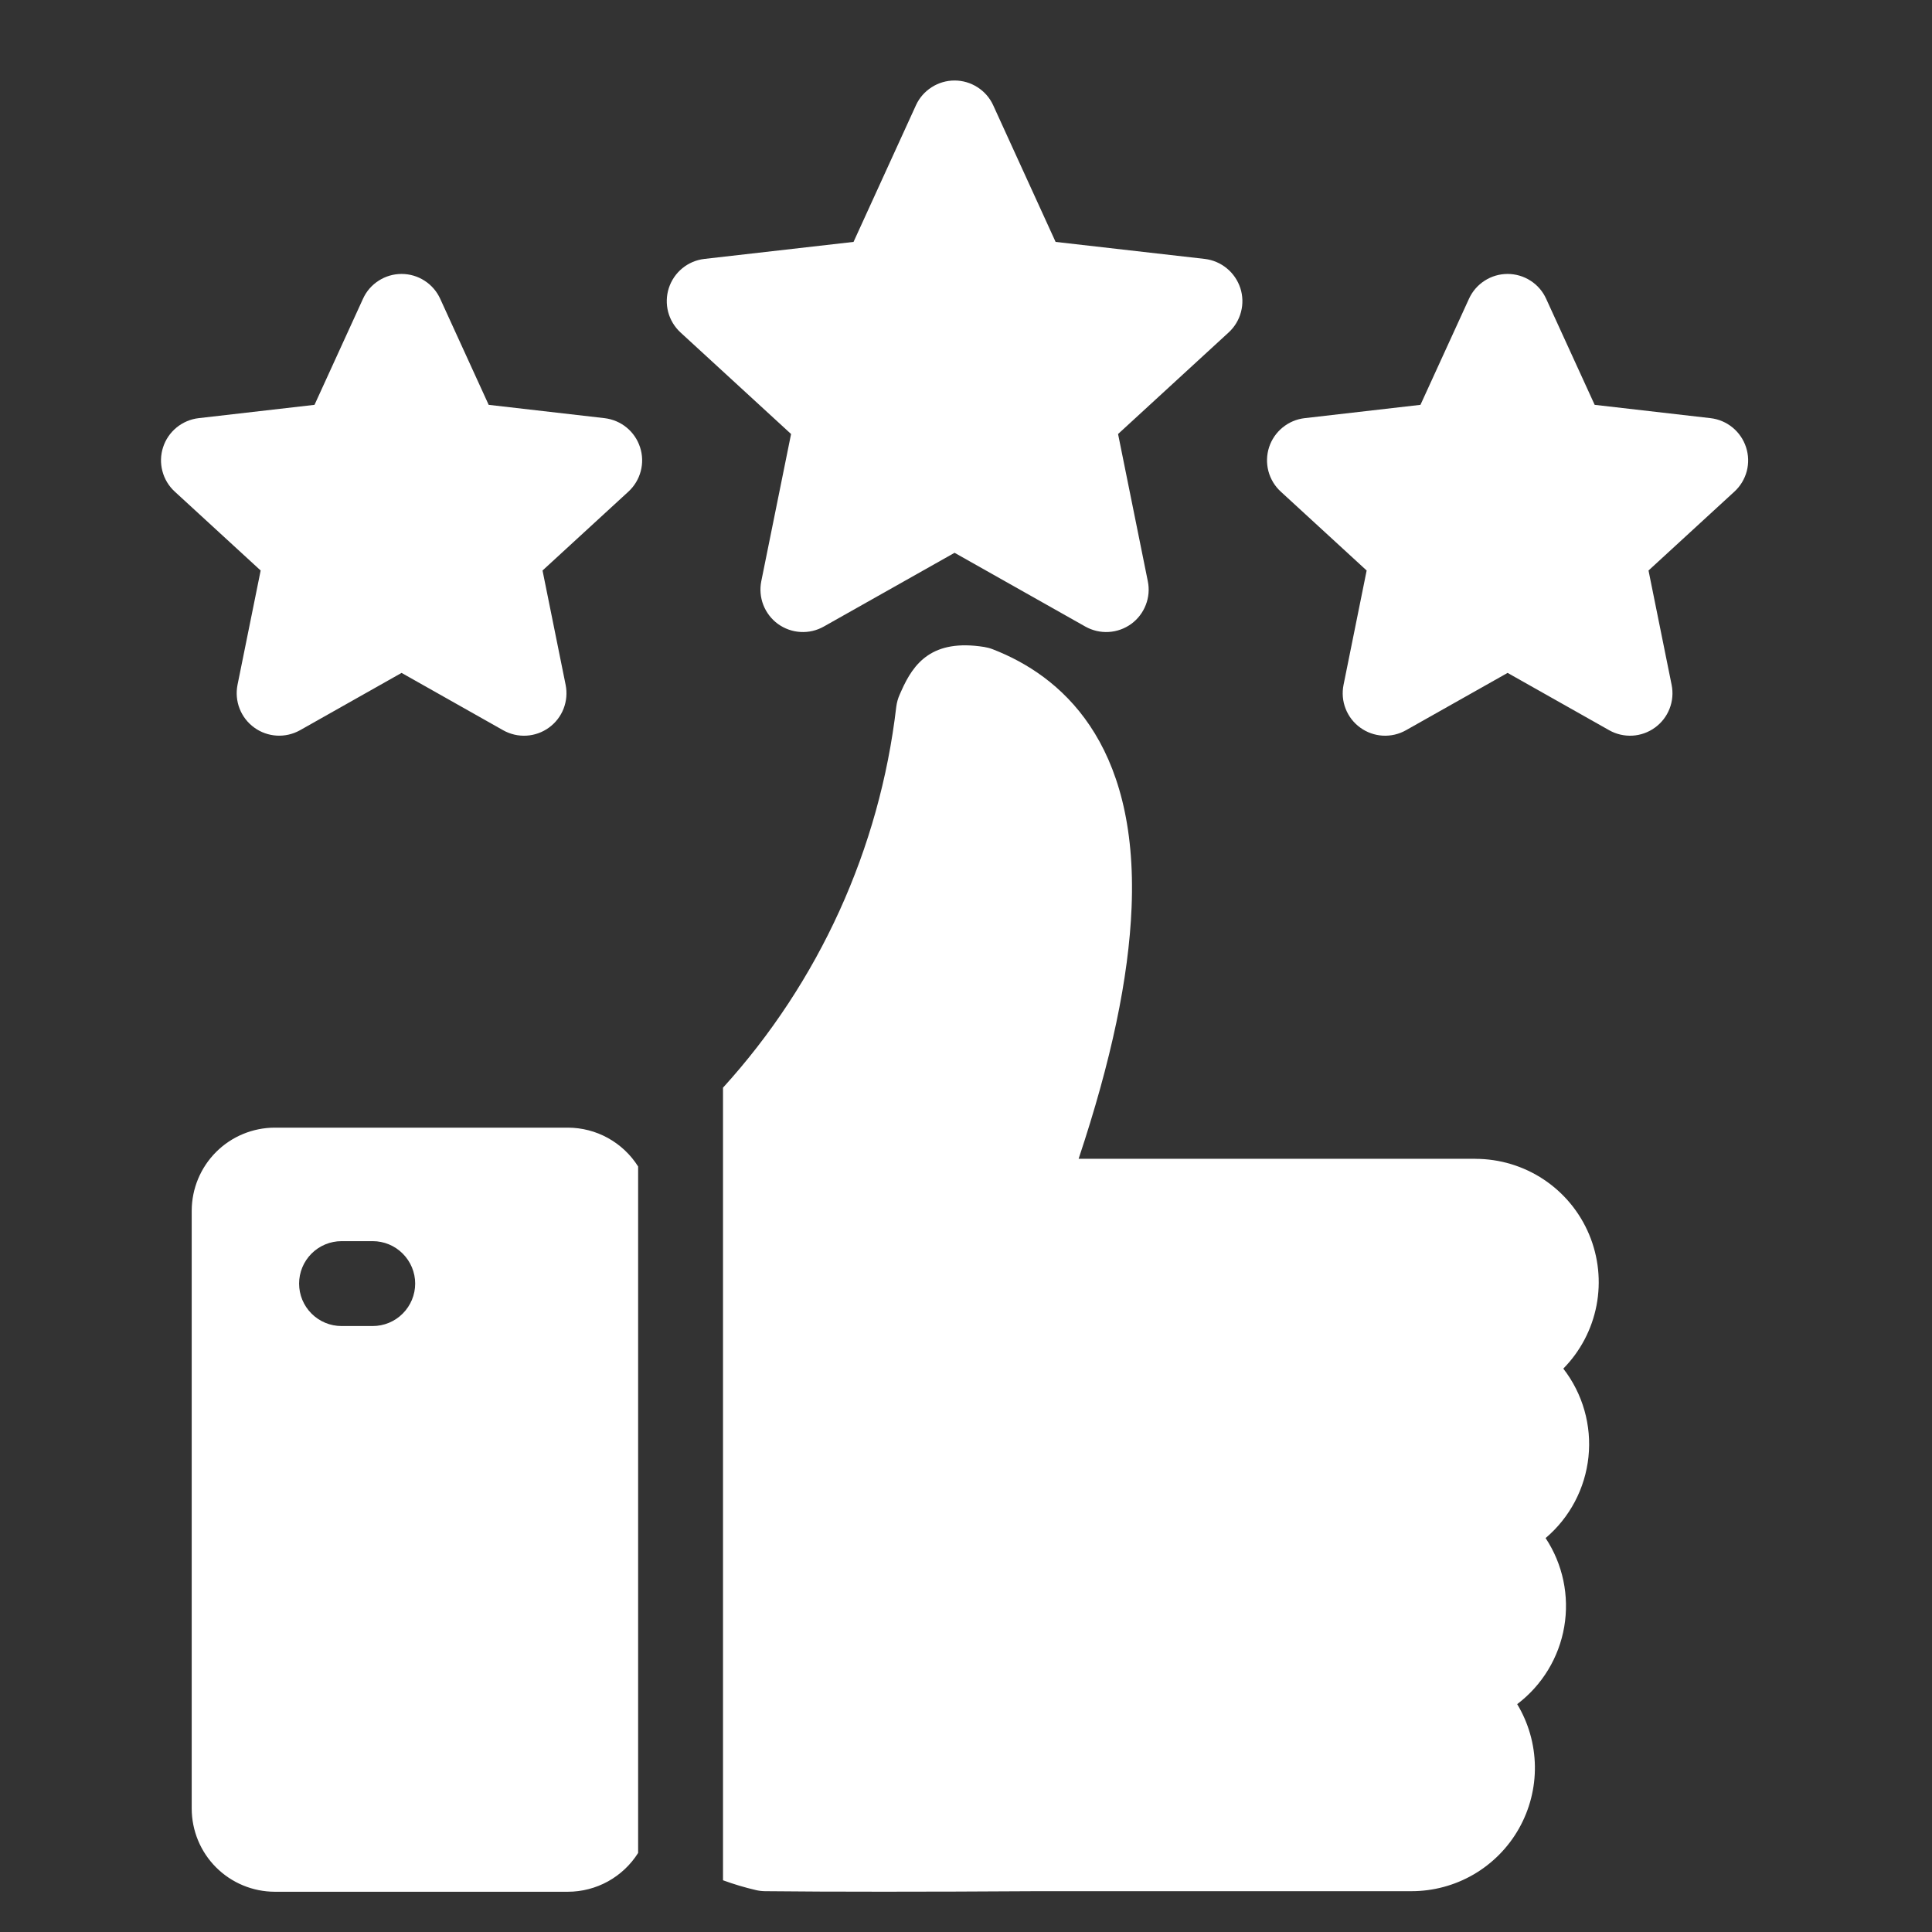 <svg width="48" height="48" viewBox="0 0 48 48" fill="none" xmlns="http://www.w3.org/2000/svg">
<rect x="0" y="0" width="48" height="48" fill="#333333" stroke="none"/>
<path fill-rule="evenodd" clip-rule="evenodd" d="M36.654 28.79H26.798C27.611 26.35 28.043 24.296 28.114 22.544C28.283 18.412 26.332 16.777 24.665 16.131C24.596 16.104 24.523 16.085 24.449 16.073C23.158 15.869 22.698 16.477 22.394 17.163L22.354 17.253C22.309 17.352 22.28 17.457 22.267 17.564C21.855 21.089 20.35 24.397 17.963 27.023V46.715C18.229 46.812 18.501 46.894 18.778 46.958C18.852 46.976 18.929 46.985 19.006 46.986C19.831 46.995 20.814 46.999 21.949 46.999C23.08 46.999 24.361 46.995 25.783 46.986H35.069C35.612 46.986 36.145 46.842 36.614 46.569C37.083 46.295 37.471 45.902 37.738 45.429C38.005 44.956 38.142 44.421 38.134 43.878C38.126 43.335 37.974 42.804 37.694 42.339C38.314 41.87 38.732 41.182 38.863 40.416C38.994 39.649 38.829 38.862 38.4 38.213C39.002 37.703 39.383 36.98 39.465 36.196C39.547 35.412 39.323 34.626 38.84 34.003C39.264 33.572 39.551 33.026 39.665 32.433C39.779 31.84 39.715 31.227 39.481 30.669C39.248 30.113 38.855 29.637 38.352 29.303C37.849 28.969 37.258 28.791 36.654 28.791V28.79ZM15.902 11.112C15.84 10.92 15.724 10.749 15.567 10.621C15.411 10.493 15.221 10.413 15.02 10.389L12.141 10.058L10.937 7.424C10.853 7.239 10.718 7.083 10.548 6.974C10.378 6.864 10.18 6.806 9.977 6.806C9.775 6.806 9.577 6.864 9.407 6.974C9.236 7.083 9.101 7.239 9.018 7.424L7.814 10.058L4.934 10.389C4.734 10.412 4.544 10.493 4.387 10.621C4.231 10.749 4.114 10.919 4.052 11.111C3.989 11.303 3.983 11.51 4.035 11.705C4.086 11.901 4.193 12.078 4.342 12.214L6.476 14.174L5.901 17.015C5.862 17.213 5.879 17.418 5.953 17.606C6.026 17.794 6.152 17.957 6.316 18.076C6.479 18.195 6.673 18.264 6.875 18.276C7.076 18.288 7.277 18.241 7.453 18.143L9.977 16.718L12.501 18.143C12.677 18.242 12.878 18.289 13.08 18.277C13.282 18.265 13.476 18.196 13.639 18.077C13.803 17.958 13.929 17.795 14.002 17.607C14.075 17.418 14.093 17.213 14.053 17.015L13.479 14.174L15.613 12.214C15.761 12.078 15.868 11.901 15.919 11.706C15.971 11.51 15.965 11.304 15.902 11.112L15.902 11.112ZM43.38 11.112C43.443 11.304 43.449 11.51 43.398 11.706C43.346 11.901 43.24 12.078 43.091 12.214L40.957 14.174L41.531 17.015C41.571 17.213 41.554 17.418 41.48 17.607C41.407 17.795 41.281 17.958 41.117 18.077C40.954 18.196 40.76 18.265 40.558 18.277C40.356 18.288 40.155 18.242 39.979 18.142L37.456 16.718L34.932 18.142C34.756 18.242 34.555 18.288 34.353 18.277C34.151 18.265 33.957 18.196 33.794 18.077C33.63 17.958 33.504 17.795 33.431 17.607C33.357 17.418 33.34 17.213 33.38 17.015L33.954 14.174L31.82 12.214C31.671 12.078 31.565 11.901 31.513 11.705C31.462 11.51 31.468 11.303 31.53 11.111C31.593 10.919 31.709 10.749 31.866 10.621C32.022 10.493 32.212 10.412 32.413 10.389L35.291 10.058L36.496 7.424C36.58 7.239 36.715 7.083 36.885 6.974C37.055 6.864 37.253 6.806 37.455 6.806C37.657 6.806 37.856 6.864 38.026 6.974C38.196 7.083 38.331 7.239 38.414 7.424L39.619 10.058L42.498 10.389C42.699 10.412 42.889 10.493 43.045 10.621C43.201 10.749 43.318 10.92 43.38 11.112H43.38ZM30.816 7.159C30.753 6.966 30.637 6.795 30.48 6.667C30.324 6.538 30.134 6.457 29.933 6.433L26.226 6.01L24.675 2.614C24.591 2.43 24.455 2.275 24.285 2.167C24.115 2.058 23.918 2 23.716 2C23.514 2 23.317 2.058 23.147 2.167C22.977 2.275 22.841 2.43 22.757 2.614L21.206 6.01L17.499 6.433C17.298 6.456 17.108 6.537 16.952 6.665C16.796 6.793 16.68 6.963 16.617 7.156C16.555 7.348 16.549 7.554 16.6 7.75C16.651 7.945 16.758 8.122 16.906 8.259L19.654 10.783L18.914 14.44C18.874 14.638 18.892 14.843 18.965 15.031C19.039 15.22 19.165 15.383 19.328 15.502C19.492 15.62 19.686 15.69 19.888 15.701C20.09 15.713 20.29 15.666 20.466 15.567L23.716 13.734L26.965 15.567C27.142 15.666 27.342 15.713 27.544 15.701C27.746 15.69 27.94 15.62 28.104 15.502C28.267 15.383 28.393 15.22 28.466 15.031C28.54 14.843 28.558 14.638 28.517 14.44L27.778 10.783L30.526 8.259C30.675 8.122 30.781 7.946 30.832 7.751C30.884 7.556 30.878 7.35 30.816 7.158L30.816 7.159ZM15.854 28.981C15.668 28.686 15.41 28.443 15.105 28.274C14.8 28.105 14.457 28.017 14.108 28.016H6.828C6.281 28.017 5.756 28.234 5.369 28.621C4.982 29.008 4.764 29.533 4.763 30.08V44.934C4.764 45.482 4.981 46.007 5.368 46.394C5.755 46.781 6.28 46.999 6.828 47H14.108C14.457 47 14.8 46.911 15.105 46.743C15.41 46.574 15.668 46.331 15.854 46.036V28.981ZM7.431 31.89C7.431 31.611 7.542 31.343 7.74 31.145C7.938 30.947 8.206 30.836 8.486 30.836H9.26C9.539 30.836 9.808 30.947 10.005 31.145C10.203 31.343 10.315 31.611 10.315 31.89C10.315 32.17 10.203 32.438 10.005 32.636C9.808 32.834 9.539 32.945 9.26 32.945H8.486C8.347 32.945 8.21 32.918 8.082 32.865C7.954 32.812 7.838 32.734 7.74 32.636C7.642 32.538 7.564 32.422 7.511 32.294C7.458 32.166 7.431 32.029 7.431 31.89Z" fill="white"/>
</svg>
